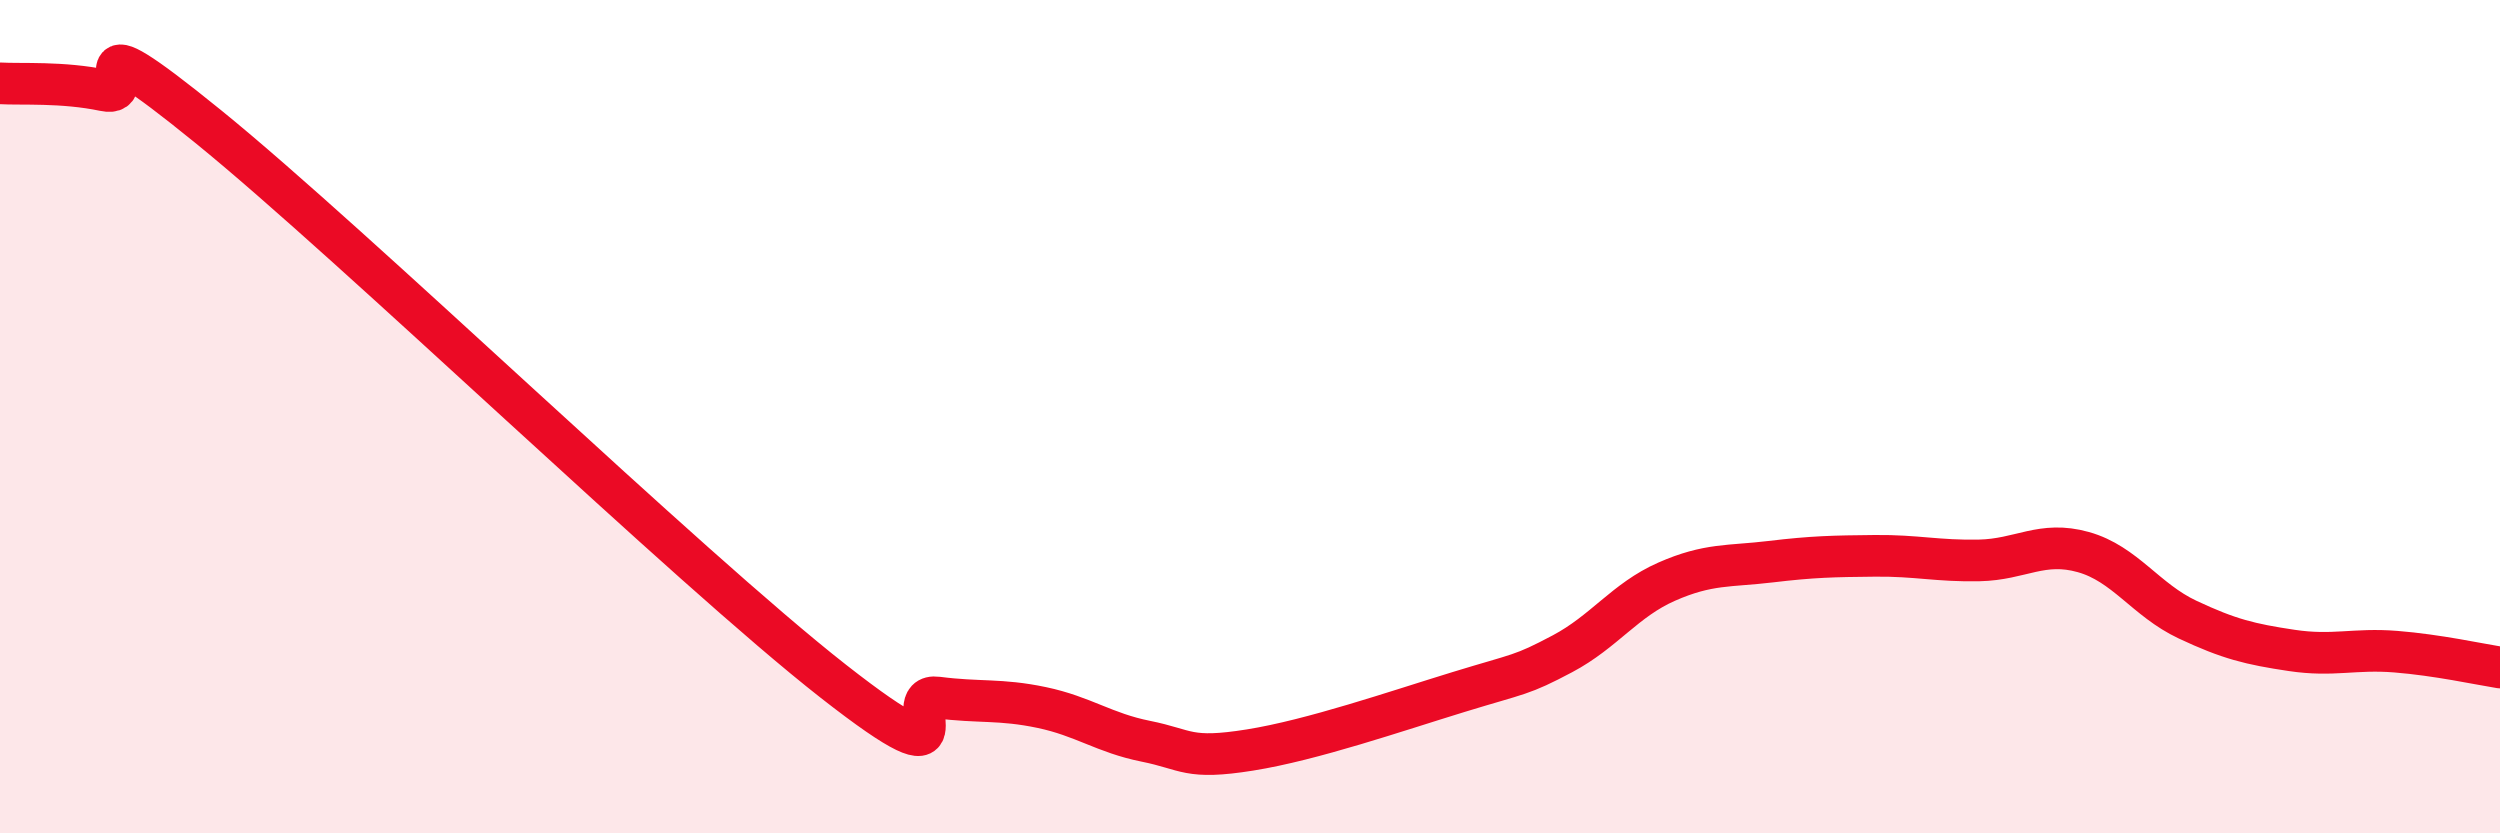 
    <svg width="60" height="20" viewBox="0 0 60 20" xmlns="http://www.w3.org/2000/svg">
      <path
        d="M 0,2 C 0.5,2.03 1.5,1.96 2.5,2.17 C 3.5,2.38 1.5,0.2 5,3.04 C 8.5,5.88 16.5,13.61 20,16.35 C 23.5,19.09 21.5,16.61 22.5,16.74 C 23.5,16.87 24,16.77 25,16.98 C 26,17.19 26.5,17.59 27.5,17.79 C 28.5,17.99 28.5,18.24 30,18 C 31.5,17.76 33.5,17.07 35,16.61 C 36.5,16.15 36.5,16.22 37.5,15.69 C 38.5,15.16 39,14.4 40,13.96 C 41,13.52 41.5,13.6 42.5,13.48 C 43.5,13.36 44,13.35 45,13.34 C 46,13.33 46.5,13.47 47.5,13.45 C 48.5,13.43 49,12.97 50,13.25 C 51,13.53 51.5,14.4 52.5,14.87 C 53.5,15.34 54,15.46 55,15.61 C 56,15.76 56.5,15.56 57.5,15.64 C 58.5,15.72 59.5,15.94 60,16.02L60 20L0 20Z"
        fill="#EB0A25"
        opacity="0.1"
        stroke-linecap="round"
        stroke-linejoin="round"
      />
      <path
        d="M 0,2 C 0.5,2.03 1.5,1.96 2.5,2.17 C 3.5,2.38 1.5,0.2 5,3.04 C 8.5,5.88 16.5,13.61 20,16.35 C 23.5,19.09 21.5,16.61 22.5,16.74 C 23.5,16.87 24,16.77 25,16.98 C 26,17.19 26.5,17.59 27.5,17.79 C 28.5,17.99 28.5,18.24 30,18 C 31.5,17.76 33.5,17.07 35,16.61 C 36.5,16.15 36.5,16.22 37.5,15.69 C 38.5,15.16 39,14.4 40,13.96 C 41,13.52 41.5,13.6 42.5,13.48 C 43.5,13.36 44,13.35 45,13.34 C 46,13.33 46.5,13.47 47.5,13.45 C 48.5,13.43 49,12.97 50,13.25 C 51,13.53 51.5,14.4 52.5,14.87 C 53.5,15.34 54,15.46 55,15.61 C 56,15.76 56.5,15.56 57.5,15.64 C 58.5,15.72 59.5,15.94 60,16.02"
        stroke="#EB0A25"
        stroke-width="1"
        fill="none"
        stroke-linecap="round"
        stroke-linejoin="round"
      />
    </svg>
  